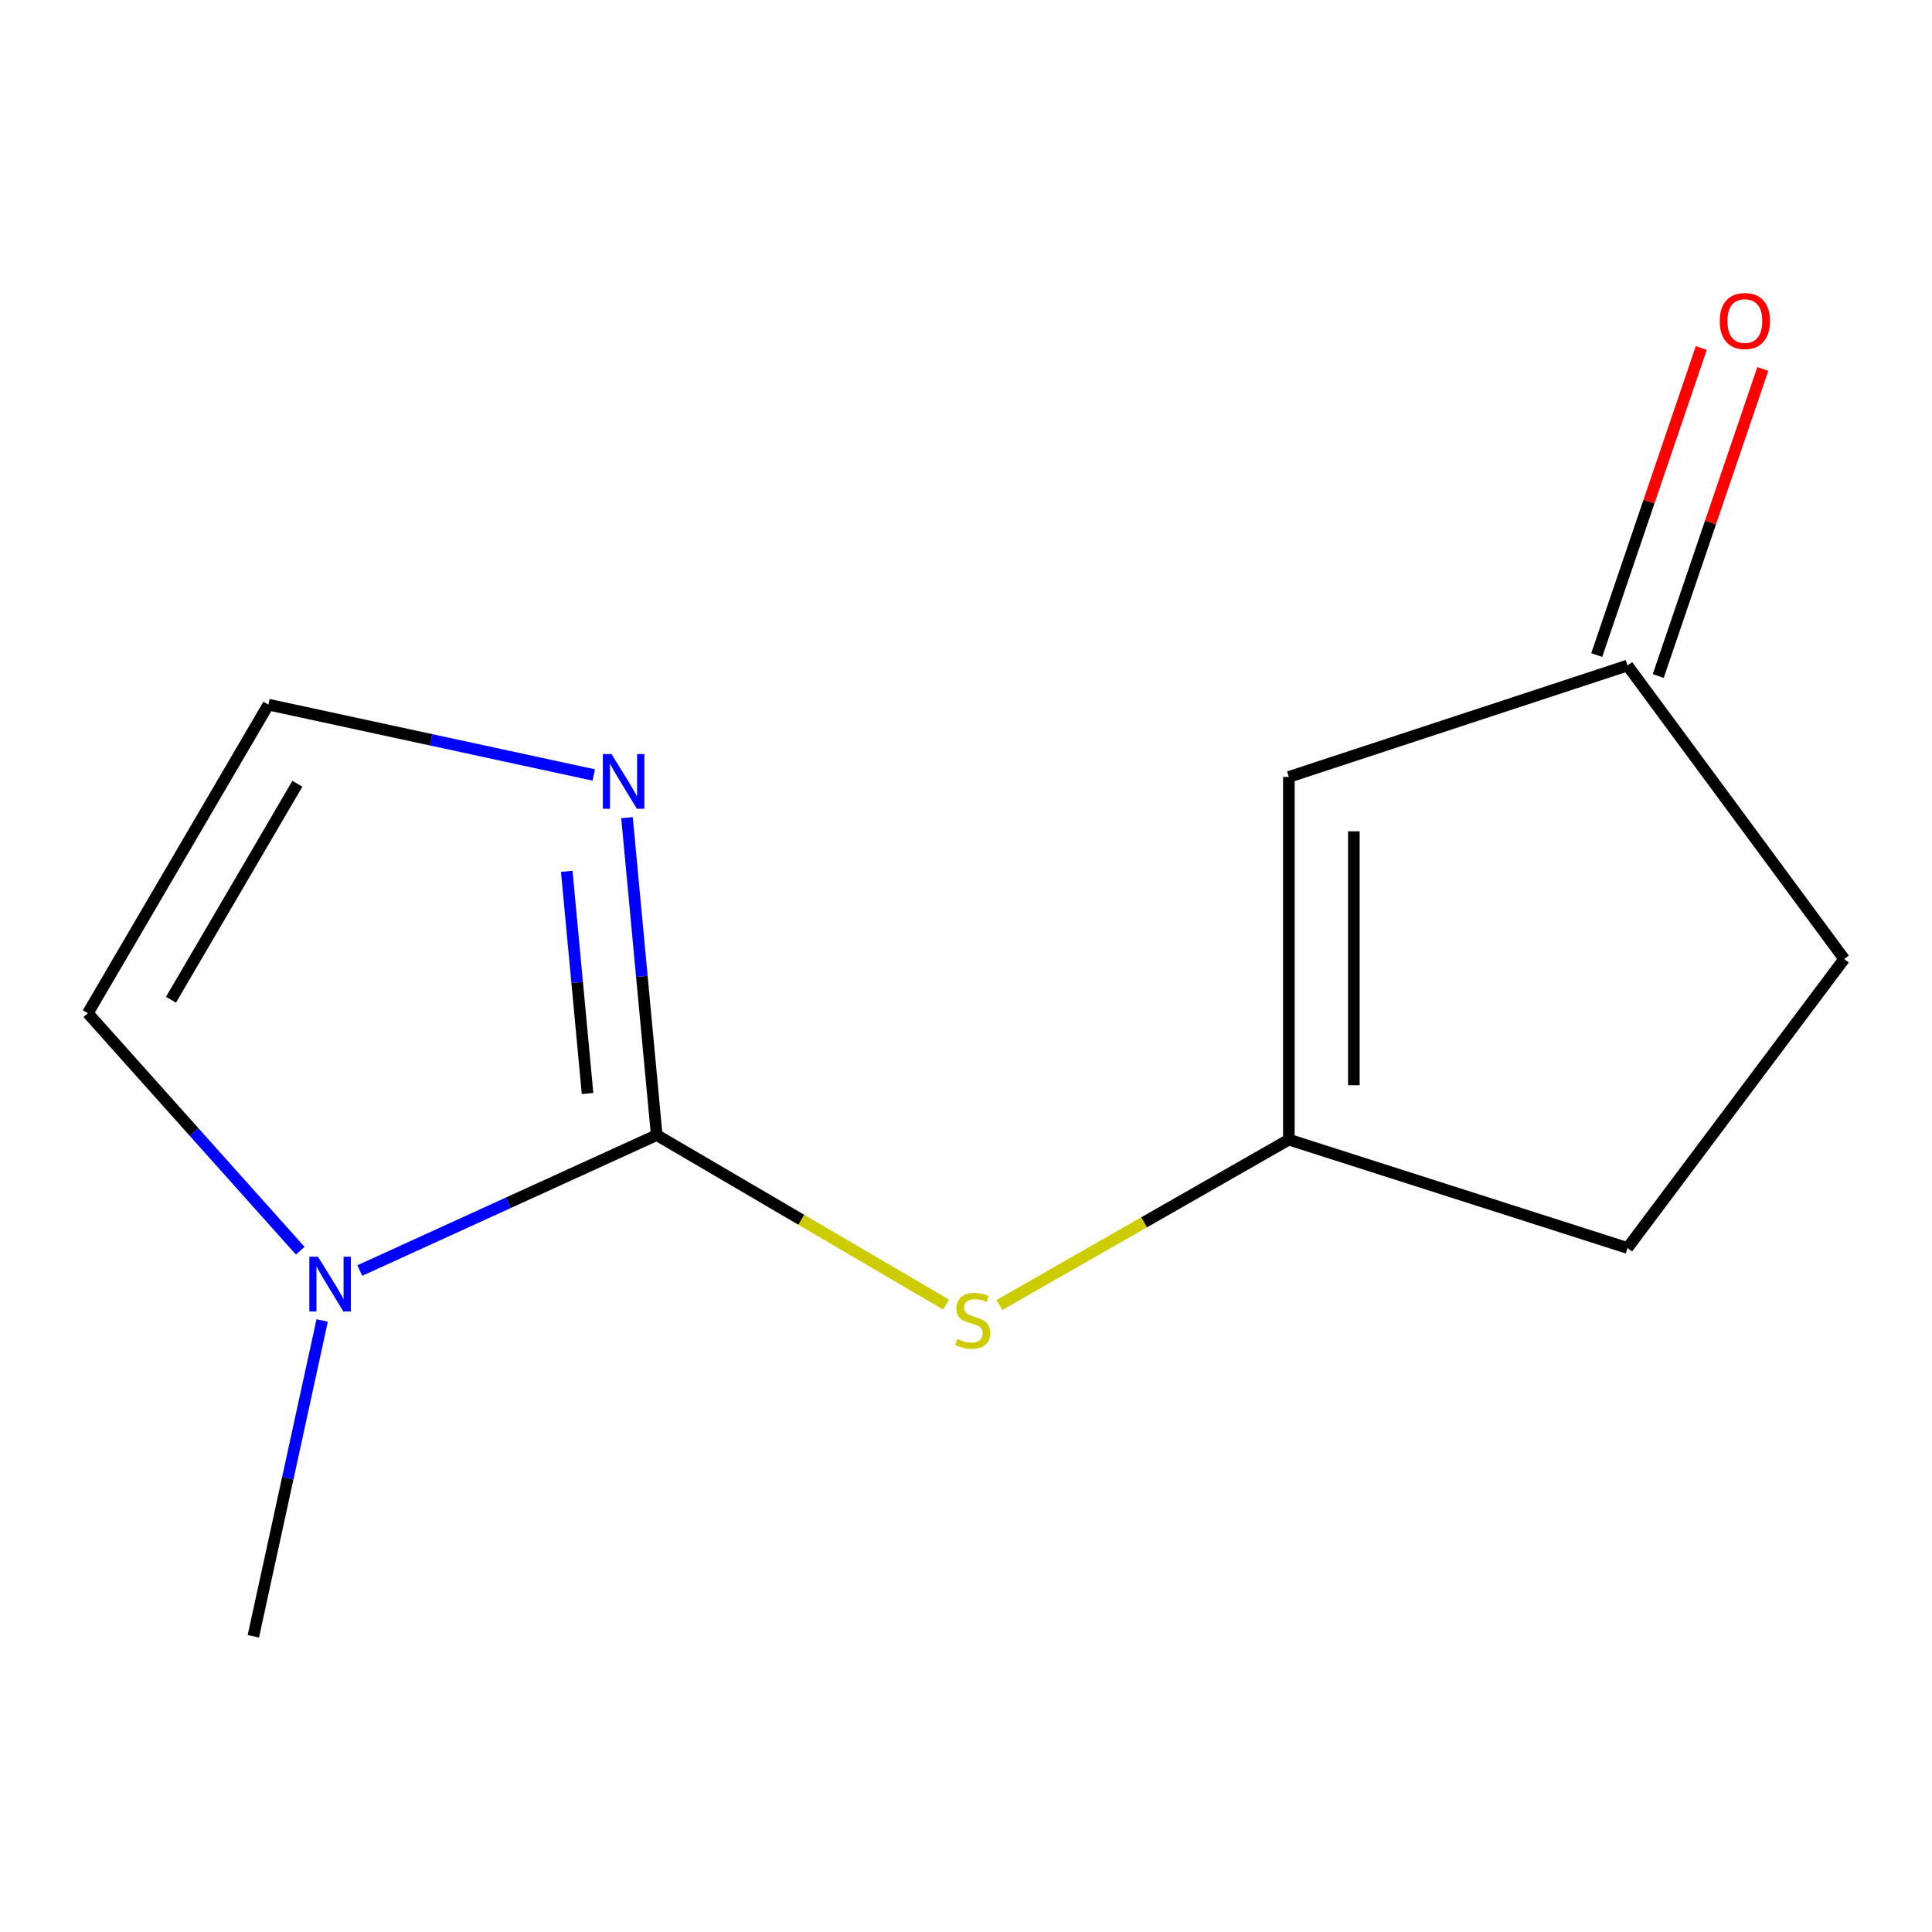 <?xml version='1.0' encoding='iso-8859-1'?>
<svg version='1.1' baseProfile='full'
              xmlns='http://www.w3.org/2000/svg'
                      xmlns:rdkit='http://www.rdkit.org/xml'
                      xmlns:xlink='http://www.w3.org/1999/xlink'
                  xml:space='preserve'
width='1000px' height='1000px' viewBox='0 0 1000 1000'>
<!-- END OF HEADER -->
<rect style='opacity:1.0;fill:#FFFFFF;stroke:none' width='1000' height='1000' x='0' y='0'> </rect>
<path class='bond-0' d='M 339.914,587.514 L 263.079,622.573' style='fill:none;fill-rule:evenodd;stroke:#000000;stroke-width:6px;stroke-linecap:butt;stroke-linejoin:miter;stroke-opacity:1' />
<path class='bond-0' d='M 263.079,622.573 L 186.244,657.631' style='fill:none;fill-rule:evenodd;stroke:#0000FF;stroke-width:6px;stroke-linecap:butt;stroke-linejoin:miter;stroke-opacity:1' />
<path class='bond-1' d='M 339.914,587.514 L 332.224,505.367' style='fill:none;fill-rule:evenodd;stroke:#000000;stroke-width:6px;stroke-linecap:butt;stroke-linejoin:miter;stroke-opacity:1' />
<path class='bond-1' d='M 332.224,505.367 L 324.534,423.219' style='fill:none;fill-rule:evenodd;stroke:#0000FF;stroke-width:6px;stroke-linecap:butt;stroke-linejoin:miter;stroke-opacity:1' />
<path class='bond-1' d='M 304.118,566.005 L 298.735,508.502' style='fill:none;fill-rule:evenodd;stroke:#000000;stroke-width:6px;stroke-linecap:butt;stroke-linejoin:miter;stroke-opacity:1' />
<path class='bond-1' d='M 298.735,508.502 L 293.352,450.998' style='fill:none;fill-rule:evenodd;stroke:#0000FF;stroke-width:6px;stroke-linecap:butt;stroke-linejoin:miter;stroke-opacity:1' />
<path class='bond-2' d='M 339.914,587.514 L 414.804,631.379' style='fill:none;fill-rule:evenodd;stroke:#000000;stroke-width:6px;stroke-linecap:butt;stroke-linejoin:miter;stroke-opacity:1' />
<path class='bond-2' d='M 414.804,631.379 L 489.693,675.243' style='fill:none;fill-rule:evenodd;stroke:#CCCC00;stroke-width:6px;stroke-linecap:butt;stroke-linejoin:miter;stroke-opacity:1' />
<path class='bond-6' d='M 155.416,647.384 L 100.435,585.907' style='fill:none;fill-rule:evenodd;stroke:#0000FF;stroke-width:6px;stroke-linecap:butt;stroke-linejoin:miter;stroke-opacity:1' />
<path class='bond-6' d='M 100.435,585.907 L 45.455,524.429' style='fill:none;fill-rule:evenodd;stroke:#000000;stroke-width:6px;stroke-linecap:butt;stroke-linejoin:miter;stroke-opacity:1' />
<path class='bond-11' d='M 166.756,683.476 L 148.944,765.206' style='fill:none;fill-rule:evenodd;stroke:#0000FF;stroke-width:6px;stroke-linecap:butt;stroke-linejoin:miter;stroke-opacity:1' />
<path class='bond-11' d='M 148.944,765.206 L 131.131,846.937' style='fill:none;fill-rule:evenodd;stroke:#000000;stroke-width:6px;stroke-linecap:butt;stroke-linejoin:miter;stroke-opacity:1' />
<path class='bond-5' d='M 307.336,401.125 L 223.13,382.921' style='fill:none;fill-rule:evenodd;stroke:#0000FF;stroke-width:6px;stroke-linecap:butt;stroke-linejoin:miter;stroke-opacity:1' />
<path class='bond-5' d='M 223.13,382.921 L 138.924,364.717' style='fill:none;fill-rule:evenodd;stroke:#000000;stroke-width:6px;stroke-linecap:butt;stroke-linejoin:miter;stroke-opacity:1' />
<path class='bond-3' d='M 517.303,675.459 L 592.208,632.664' style='fill:none;fill-rule:evenodd;stroke:#CCCC00;stroke-width:6px;stroke-linecap:butt;stroke-linejoin:miter;stroke-opacity:1' />
<path class='bond-3' d='M 592.208,632.664 L 667.112,589.869' style='fill:none;fill-rule:evenodd;stroke:#000000;stroke-width:6px;stroke-linecap:butt;stroke-linejoin:miter;stroke-opacity:1' />
<path class='bond-4' d='M 667.112,589.869 L 667.112,402.127' style='fill:none;fill-rule:evenodd;stroke:#000000;stroke-width:6px;stroke-linecap:butt;stroke-linejoin:miter;stroke-opacity:1' />
<path class='bond-4' d='M 700.747,561.708 L 700.747,430.288' style='fill:none;fill-rule:evenodd;stroke:#000000;stroke-width:6px;stroke-linecap:butt;stroke-linejoin:miter;stroke-opacity:1' />
<path class='bond-9' d='M 667.112,589.869 L 842.39,645.947' style='fill:none;fill-rule:evenodd;stroke:#000000;stroke-width:6px;stroke-linecap:butt;stroke-linejoin:miter;stroke-opacity:1' />
<path class='bond-7' d='M 667.112,402.127 L 842.39,344.48' style='fill:none;fill-rule:evenodd;stroke:#000000;stroke-width:6px;stroke-linecap:butt;stroke-linejoin:miter;stroke-opacity:1' />
<path class='bond-12' d='M 138.924,364.717 L 45.455,524.429' style='fill:none;fill-rule:evenodd;stroke:#000000;stroke-width:6px;stroke-linecap:butt;stroke-linejoin:miter;stroke-opacity:1' />
<path class='bond-12' d='M 153.933,405.663 L 88.504,517.462' style='fill:none;fill-rule:evenodd;stroke:#000000;stroke-width:6px;stroke-linecap:butt;stroke-linejoin:miter;stroke-opacity:1' />
<path class='bond-8' d='M 858.31,349.901 L 885.369,270.437' style='fill:none;fill-rule:evenodd;stroke:#000000;stroke-width:6px;stroke-linecap:butt;stroke-linejoin:miter;stroke-opacity:1' />
<path class='bond-8' d='M 885.369,270.437 L 912.429,190.974' style='fill:none;fill-rule:evenodd;stroke:#FF0000;stroke-width:6px;stroke-linecap:butt;stroke-linejoin:miter;stroke-opacity:1' />
<path class='bond-8' d='M 826.47,339.059 L 853.529,259.595' style='fill:none;fill-rule:evenodd;stroke:#000000;stroke-width:6px;stroke-linecap:butt;stroke-linejoin:miter;stroke-opacity:1' />
<path class='bond-8' d='M 853.529,259.595 L 880.589,180.131' style='fill:none;fill-rule:evenodd;stroke:#FF0000;stroke-width:6px;stroke-linecap:butt;stroke-linejoin:miter;stroke-opacity:1' />
<path class='bond-13' d='M 842.39,344.48 L 954.545,496.381' style='fill:none;fill-rule:evenodd;stroke:#000000;stroke-width:6px;stroke-linecap:butt;stroke-linejoin:miter;stroke-opacity:1' />
<path class='bond-10' d='M 842.39,645.947 L 954.545,496.381' style='fill:none;fill-rule:evenodd;stroke:#000000;stroke-width:6px;stroke-linecap:butt;stroke-linejoin:miter;stroke-opacity:1' />
<path  class='atom-1' d='M 164.599 650.492
L 173.879 665.492
Q 174.799 666.972, 176.279 669.652
Q 177.759 672.332, 177.839 672.492
L 177.839 650.492
L 181.599 650.492
L 181.599 678.812
L 177.719 678.812
L 167.759 662.412
Q 166.599 660.492, 165.359 658.292
Q 164.159 656.092, 163.799 655.412
L 163.799 678.812
L 160.119 678.812
L 160.119 650.492
L 164.599 650.492
' fill='#0000FF'/>
<path  class='atom-2' d='M 316.519 390.303
L 325.799 405.303
Q 326.719 406.783, 328.199 409.463
Q 329.679 412.143, 329.759 412.303
L 329.759 390.303
L 333.519 390.303
L 333.519 418.623
L 329.639 418.623
L 319.679 402.223
Q 318.519 400.303, 317.279 398.103
Q 316.079 395.903, 315.719 395.223
L 315.719 418.623
L 312.039 418.623
L 312.039 390.303
L 316.519 390.303
' fill='#0000FF'/>
<path  class='atom-3' d='M 495.513 693.058
Q 495.833 693.178, 497.153 693.738
Q 498.473 694.298, 499.913 694.658
Q 501.393 694.978, 502.833 694.978
Q 505.513 694.978, 507.073 693.698
Q 508.633 692.378, 508.633 690.098
Q 508.633 688.538, 507.833 687.578
Q 507.073 686.618, 505.873 686.098
Q 504.673 685.578, 502.673 684.978
Q 500.153 684.218, 498.633 683.498
Q 497.153 682.778, 496.073 681.258
Q 495.033 679.738, 495.033 677.178
Q 495.033 673.618, 497.433 671.418
Q 499.873 669.218, 504.673 669.218
Q 507.953 669.218, 511.673 670.778
L 510.753 673.858
Q 507.353 672.458, 504.793 672.458
Q 502.033 672.458, 500.513 673.618
Q 498.993 674.738, 499.033 676.698
Q 499.033 678.218, 499.793 679.138
Q 500.593 680.058, 501.713 680.578
Q 502.873 681.098, 504.793 681.698
Q 507.353 682.498, 508.873 683.298
Q 510.393 684.098, 511.473 685.738
Q 512.593 687.338, 512.593 690.098
Q 512.593 694.018, 509.953 696.138
Q 507.353 698.218, 502.993 698.218
Q 500.473 698.218, 498.553 697.658
Q 496.673 697.138, 494.433 696.218
L 495.513 693.058
' fill='#CCCC00'/>
<path  class='atom-9' d='M 890.139 166.161
Q 890.139 159.361, 893.499 155.561
Q 896.859 151.761, 903.139 151.761
Q 909.419 151.761, 912.779 155.561
Q 916.139 159.361, 916.139 166.161
Q 916.139 173.041, 912.739 176.961
Q 909.339 180.841, 903.139 180.841
Q 896.899 180.841, 893.499 176.961
Q 890.139 173.081, 890.139 166.161
M 903.139 177.641
Q 907.459 177.641, 909.779 174.761
Q 912.139 171.841, 912.139 166.161
Q 912.139 160.601, 909.779 157.801
Q 907.459 154.961, 903.139 154.961
Q 898.819 154.961, 896.459 157.761
Q 894.139 160.561, 894.139 166.161
Q 894.139 171.881, 896.459 174.761
Q 898.819 177.641, 903.139 177.641
' fill='#FF0000'/>
</svg>
